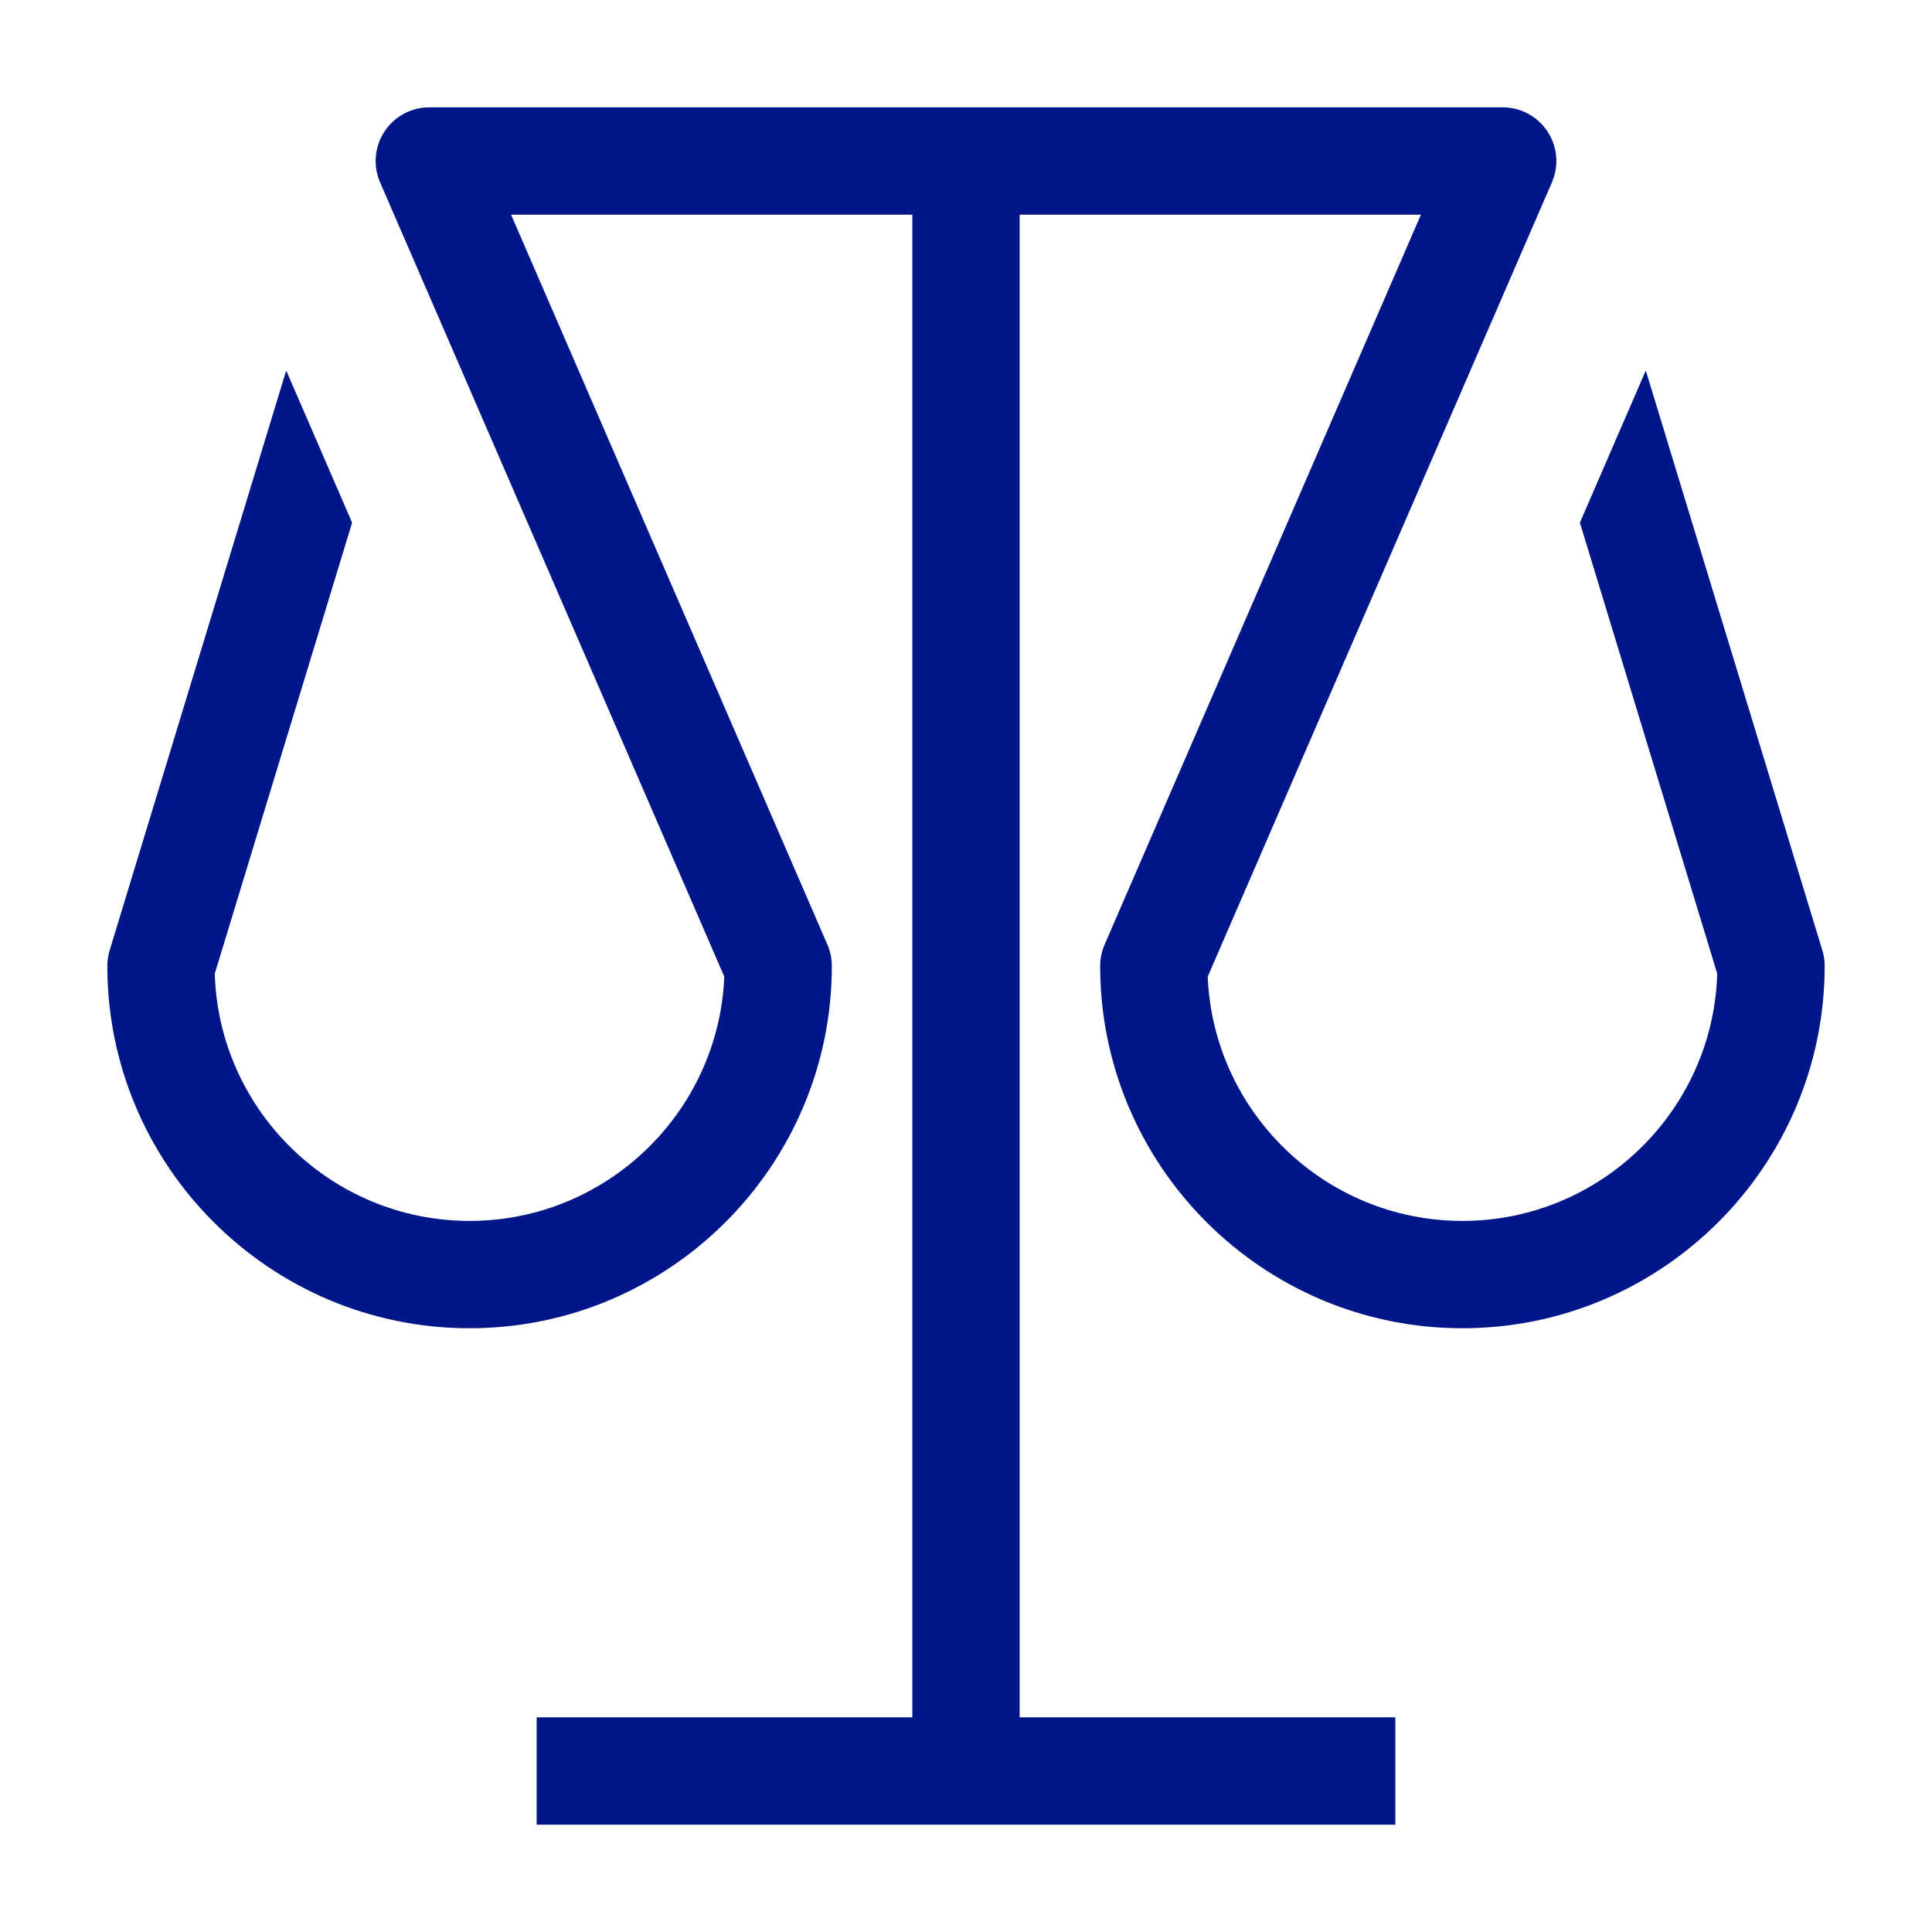 <?xml version="1.0" encoding="utf-8"?>
<!-- Generator: Adobe Illustrator 25.4.1, SVG Export Plug-In . SVG Version: 6.00 Build 0)  -->
<svg version="1.1" id="Icon" xmlns="http://www.w3.org/2000/svg" xmlns:xlink="http://www.w3.org/1999/xlink" x="0px" y="0px"
	 width="36px" height="36px" viewBox="0 0 36 36" style="enable-background:new 0 0 36 36;" xml:space="preserve">
<style type="text/css">
	.st0{fill:#001689;}
</style>
<path class="st0" d="M33.957,17.709L30.667,6.904l-1.228,2.835l2.559,8.403
	C31.923,20.695,29.821,22.75,27.25,22.75c-2.553,0-4.642-2.024-4.746-4.552l6.414-14.801
	c0.134-0.309,0.103-0.665-0.082-0.946S28.337,2,28,2H8
	C7.663,2,7.349,2.169,7.164,2.451s-0.216,0.637-0.082,0.946l6.414,14.801
	C13.392,20.726,11.303,22.75,8.75,22.75c-2.571,0-4.673-2.055-4.748-4.608l2.559-8.403
	L5.333,6.904L2.043,17.709C2.015,17.803,2,17.901,2,18c0,3.722,3.028,6.75,6.75,6.75
	S15.5,21.722,15.5,18c0-0.137-0.028-0.272-0.082-0.397L9.523,4H17v28h-7v2h16v-2h-7V4h7.477
	l-5.895,13.603C20.528,17.728,20.5,17.863,20.5,18c0,3.722,3.028,6.75,6.75,6.75S34,21.722,34,18
	C34,17.901,33.985,17.803,33.957,17.709z"/>
</svg>
